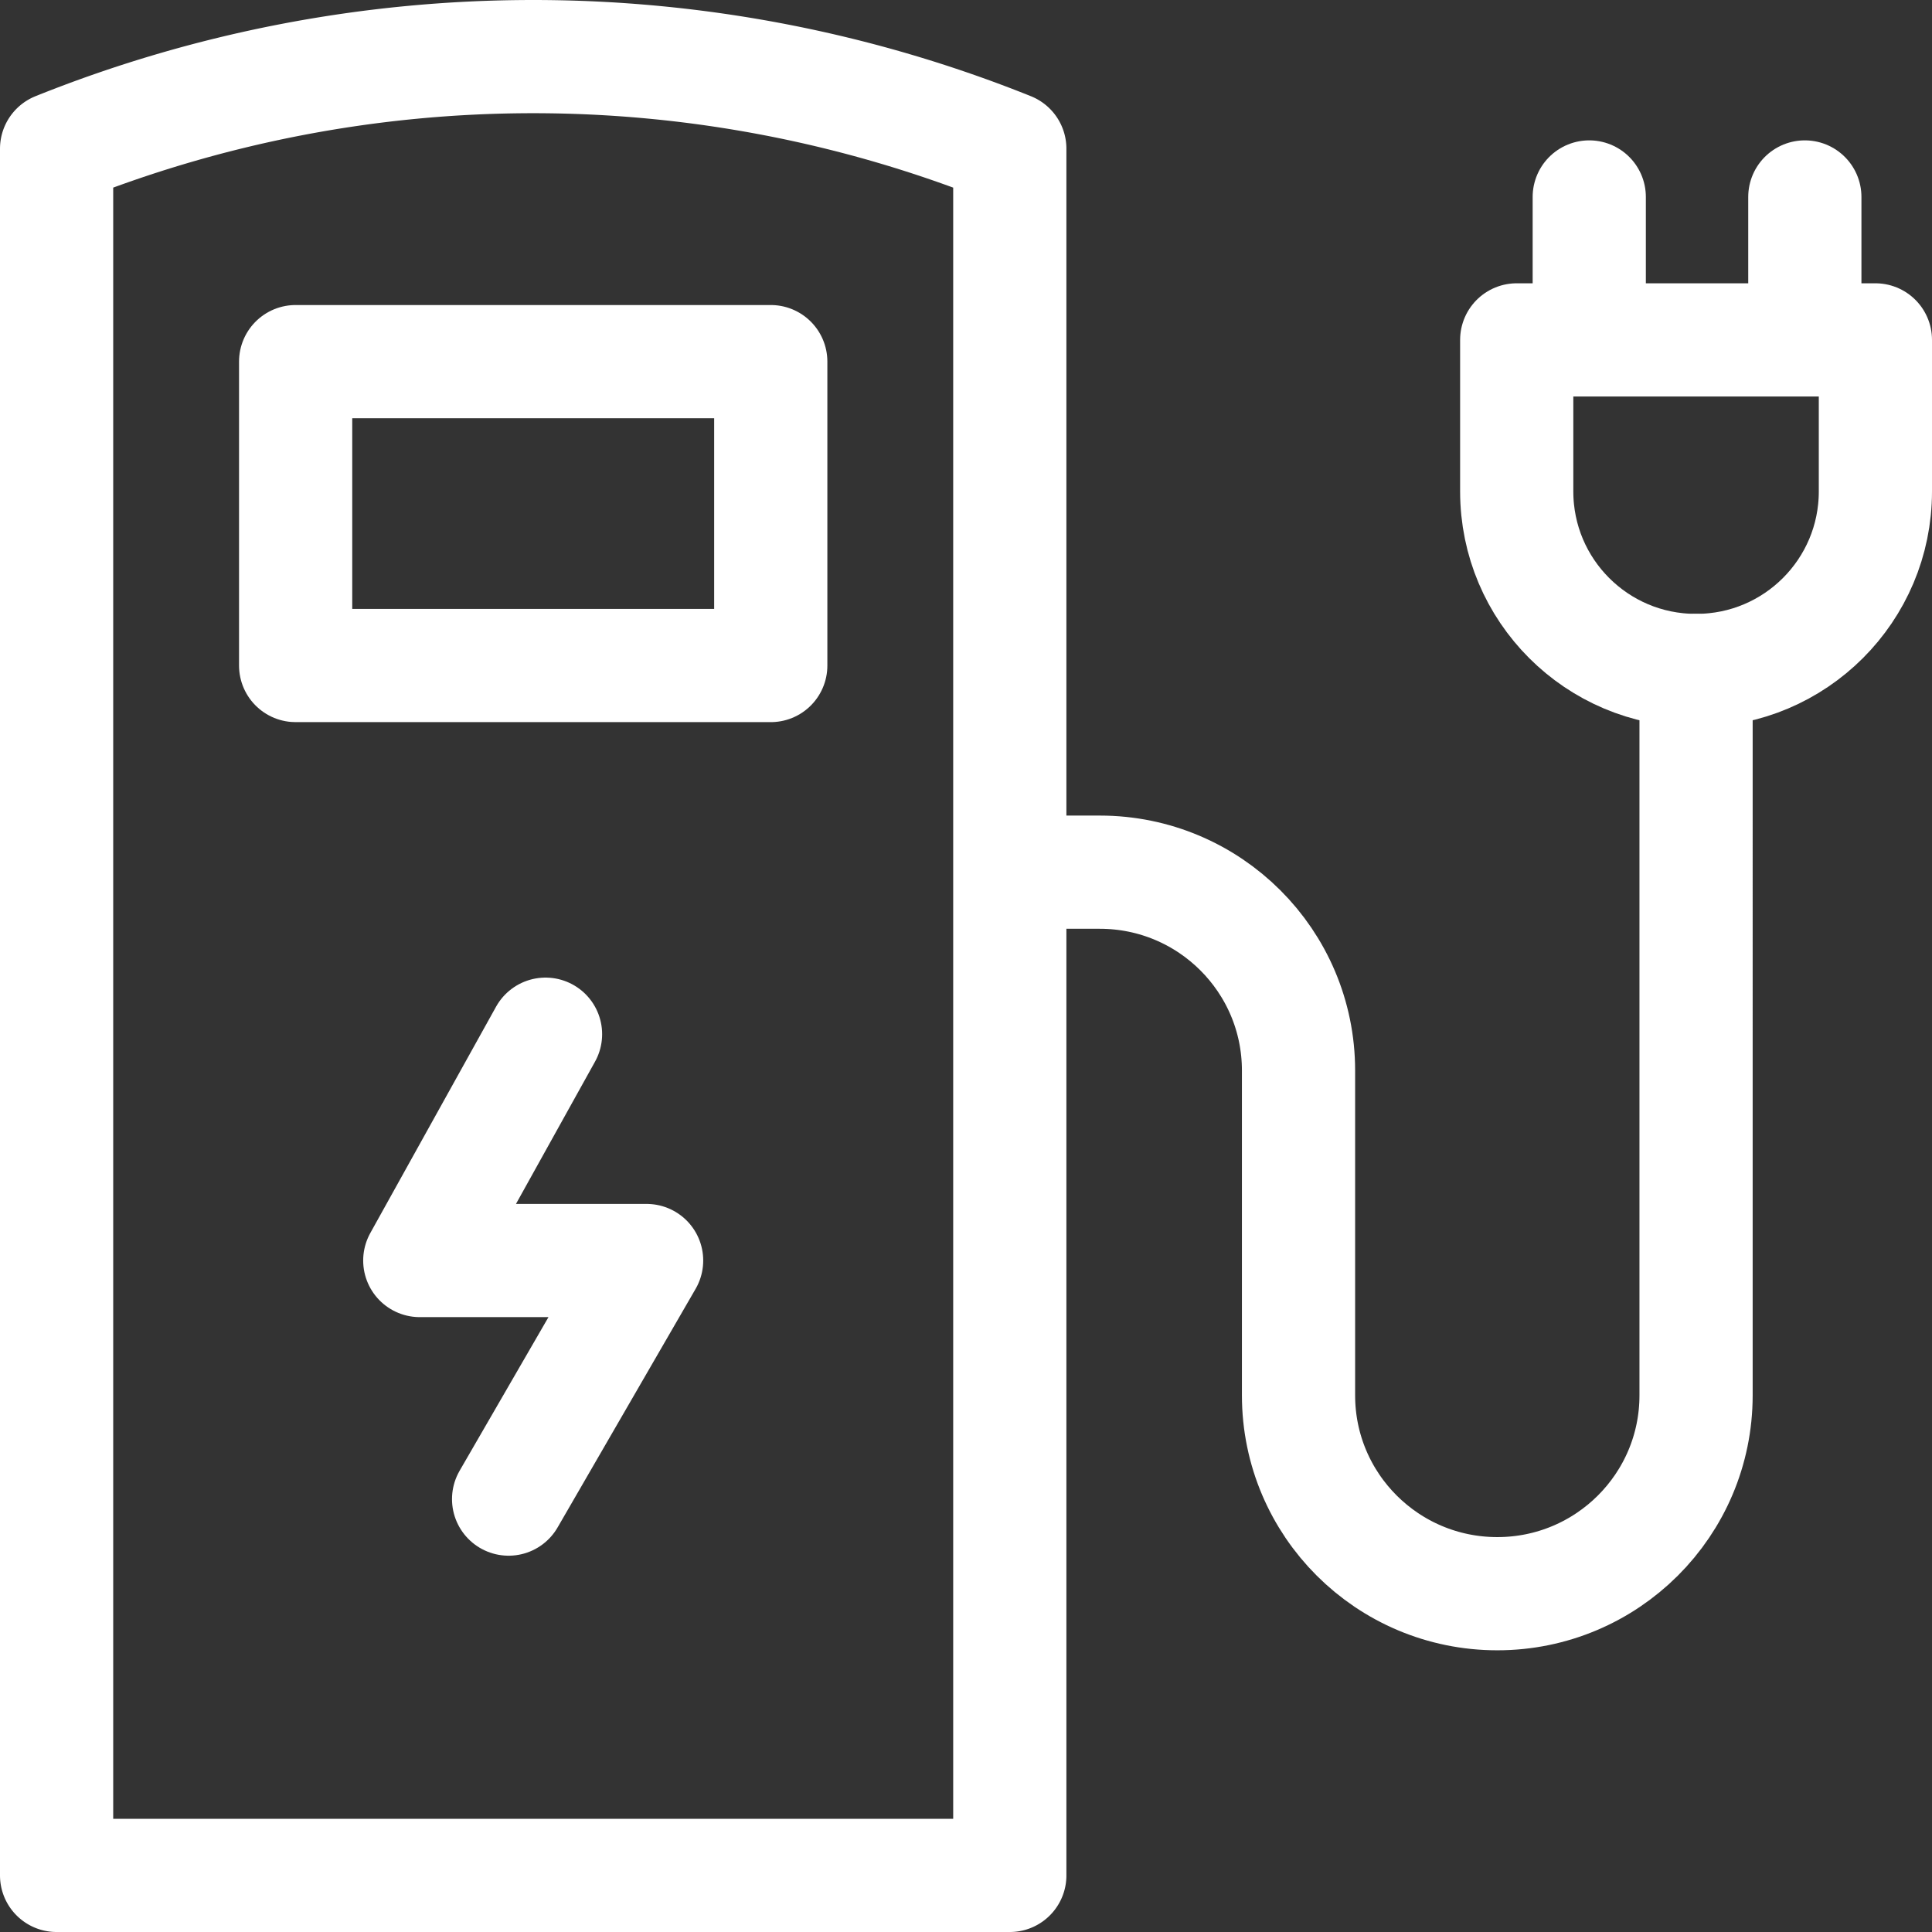 <?xml version="1.0" encoding="UTF-8"?> <svg xmlns="http://www.w3.org/2000/svg" xmlns:xlink="http://www.w3.org/1999/xlink" version="1.1" width="512" height="512" x="0" y="0" viewBox="0 0 512 512" style="enable-background:new 0 0 512 512" xml:space="preserve" class=""><rect x="0" y="0" width="512" height="512" fill="#333333" stroke="none"/><g><path d="M15 39.413h0a338.924 338.924 0 0 1 252.606 0h0V497H15V39.413z" style="stroke-width:30;stroke-linecap:round;stroke-linejoin:round;stroke-miterlimit:10;" fill="none" stroke="#ffffff" stroke-width="30" stroke-linecap="round" stroke-linejoin="round" stroke-miterlimit="10" data-original="#000000" opacity="1" class=""></path><path d="M78.347 95.835H204.26v80.535H78.347zM134.786 397.276l36.573-63.223h-60.111l33.323-59.98M267.845 231.135h23.602c29.092 0 52.676 23.532 52.676 52.561v86.089c0 29.029 23.584 52.561 52.676 52.561h0c29.092 0 52.676-23.533 52.676-52.561V177.677M421.168 89.457v-37.26" style="stroke-width:30;stroke-linecap:round;stroke-linejoin:round;stroke-miterlimit:10;" fill="none" stroke="#ffffff" stroke-width="30" stroke-linecap="round" stroke-linejoin="round" stroke-miterlimit="10" data-original="#000000" opacity="1" class=""></path><path d="M497 90.075v40.164c0 26.2-21.239 47.439-47.439 47.439h-.176c-26.2 0-47.439-21.239-47.439-47.439V90.075H497zM478.3 90.075V52.197" style="stroke-width:30;stroke-linecap:round;stroke-linejoin:round;stroke-miterlimit:10;" fill="none" stroke="#ffffff" stroke-width="30" stroke-linecap="round" stroke-linejoin="round" stroke-miterlimit="10" data-original="#000000" opacity="1" class=""></path></g></svg> 